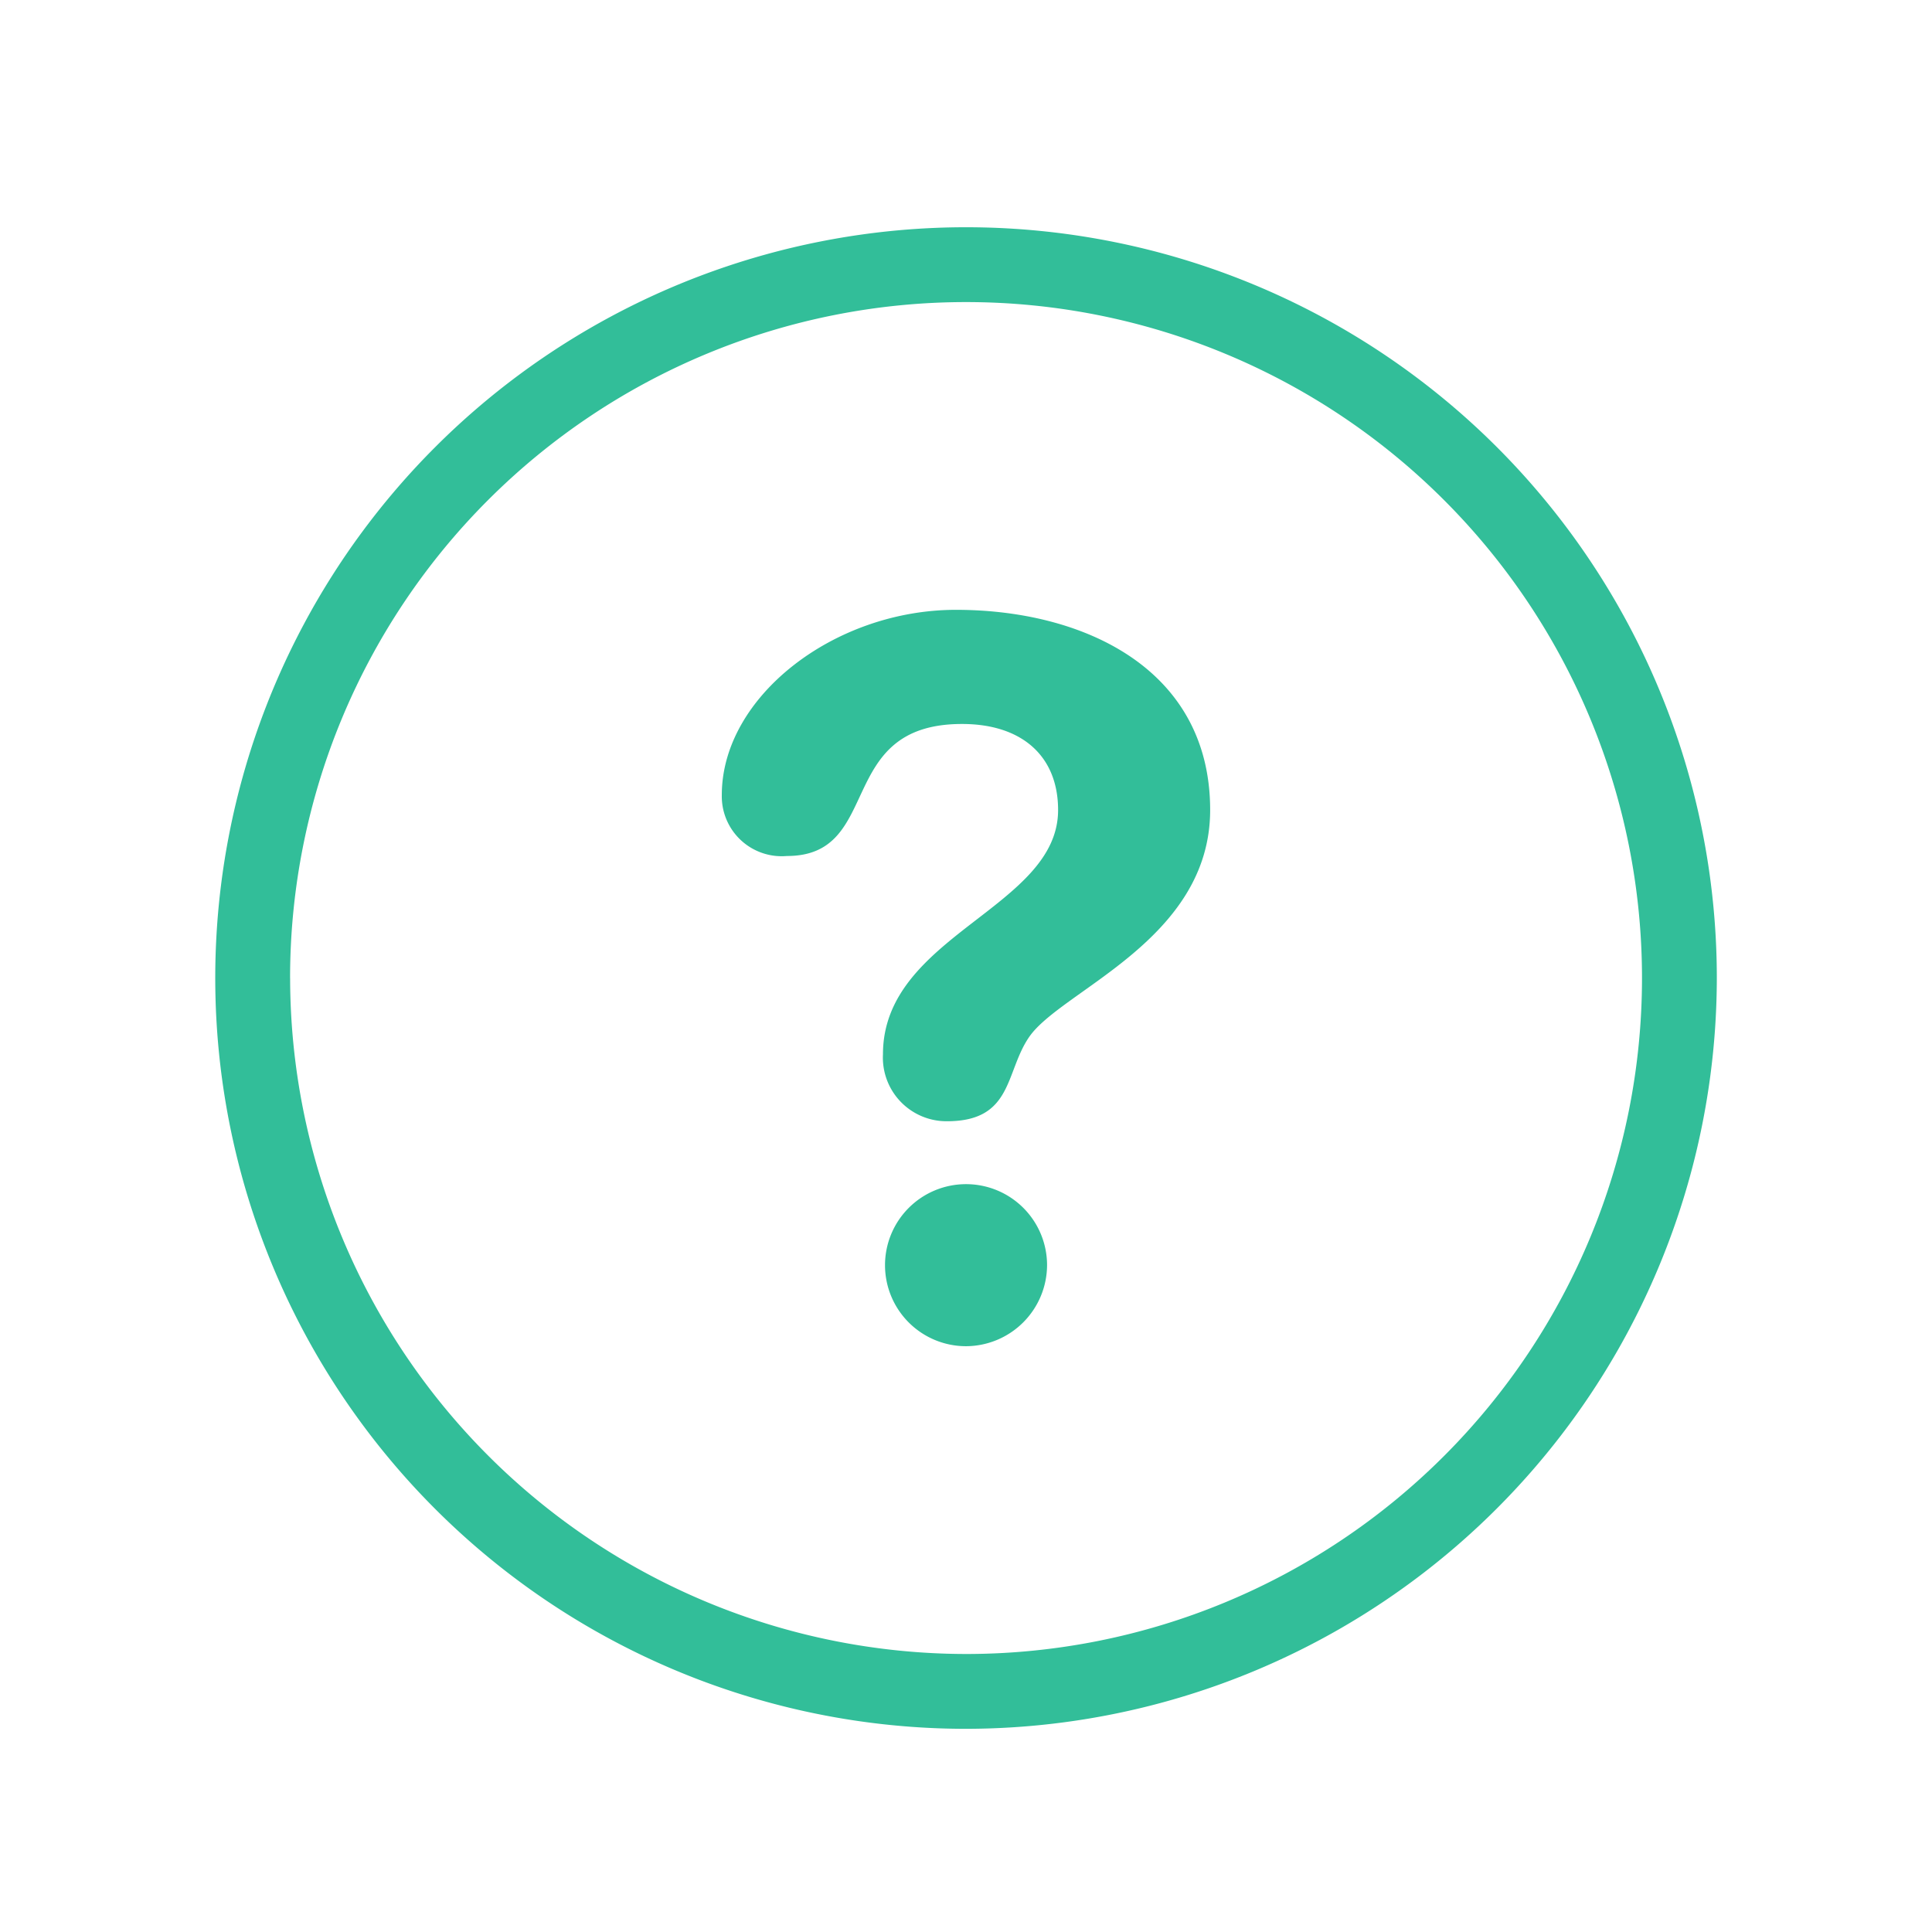 <?xml version="1.0" encoding="UTF-8"?> <svg xmlns="http://www.w3.org/2000/svg" width="48" height="48" viewBox="0 0 48 48"><g id="question-signe-en-cercles" transform="translate(5.348 5.646)"><g id="Groupe_18967" data-name="Groupe 18967"><rect id="Rectangle_2786" data-name="Rectangle 2786" width="48" height="48" transform="translate(-5.348 -5.646)" fill="none"></rect><g id="Groupe_18513" data-name="Groupe 18513"><g id="Groupe_18523" data-name="Groupe 18523" transform="translate(1 -0.497)"><path id="Tracé_24765" data-name="Tracé 24765" d="M18.48,11.448c1.491,0,2.387.8,2.387,2.138,0,2.437-4.351,3.109-4.351,6.067a1.581,1.581,0,0,0,1.59,1.665c1.641,0,1.442-1.218,2.039-2.089.795-1.168,4.5-2.411,4.5-5.644,0-3.5-3.132-4.973-6.315-4.973-3.032,0-5.818,2.163-5.818,4.6a1.488,1.488,0,0,0,1.617,1.516C16.541,14.73,15.3,11.448,18.48,11.448Z" transform="translate(-0.927 1.39)" fill="#32be99"></path><path id="Tracé_24766" data-name="Tracé 24766" d="M21.087,28.449a2.013,2.013,0,1,0-2.013,2.013A2.022,2.022,0,0,0,21.087,28.449Z" transform="translate(-1.421 -2.165)" fill="#32be99"></path></g><path id="Tracé_24767" data-name="Tracé 24767" d="M37.306,18.653A18.653,18.653,0,1,0,18.653,37.306,18.674,18.674,0,0,0,37.306,18.653Zm-35.447,0A16.794,16.794,0,1,1,18.653,35.447,16.813,16.813,0,0,1,1.86,18.653Z" fill="#32be99"></path></g></g></g></svg> 
